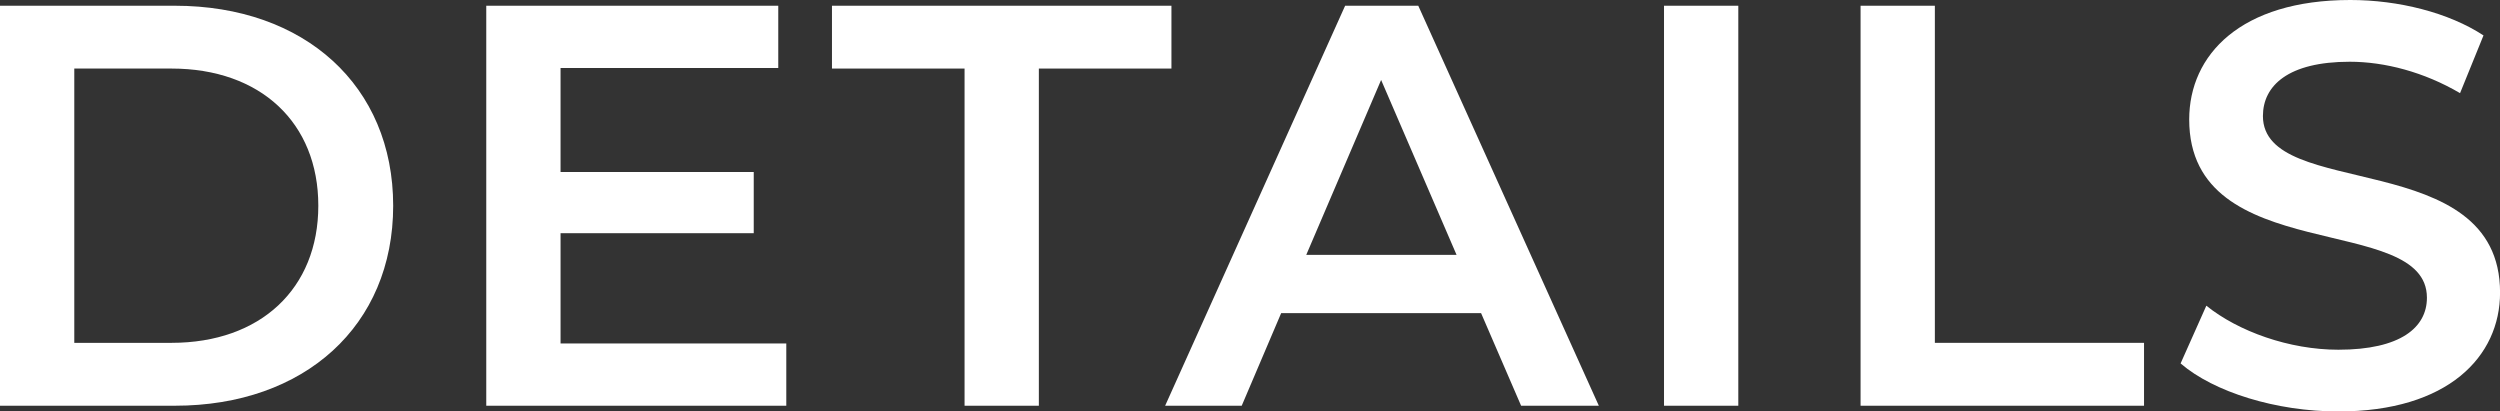 <?xml version="1.0" encoding="UTF-8"?><svg xmlns="http://www.w3.org/2000/svg" width="392.38" height="64.58" viewBox="0 0 392.38 64.58"><rect x="0" y="0" width="392.38" height="64.58" fill="#333333" stroke="none"/><defs><style>.d{fill:#fff;}</style></defs><g id="a"/><g id="b"><g id="c"><g><path class="d" d="M0,.9H27.45c20.36,0,34.26,12.56,34.26,31.39s-13.9,31.39-34.26,31.39H0V.9ZM26.91,53.81c13.99,0,23.05-8.52,23.05-21.53S40.9,10.76,26.91,10.76H11.66V53.81h15.25Z"/><path class="d" d="M123.41,53.9v9.78h-47.09V.9h45.83V10.67h-34.17V27h30.32v9.6h-30.32v17.31h35.43Z"/><path class="d" d="M151.39,10.76h-20.81V.9h53.28V10.76h-20.81V63.68h-11.66V10.76Z"/><path class="d" d="M232.47,49.15h-31.39l-6.19,14.53h-12.02L211.12,.9h11.48l28.34,62.78h-12.2l-6.28-14.53Zm-3.86-9.15l-11.84-27.45-11.75,27.45h23.59Z"/><path class="d" d="M261.17,.9h11.66V63.68h-11.66V.9Z"/><path class="d" d="M292.02,.9h11.66V53.81h32.83v9.87h-44.49V.9Z"/><path class="d" d="M342.25,57.04l4.04-9.06c5.02,4.04,13.01,6.91,20.72,6.91,9.78,0,13.9-3.5,13.9-8.16,0-13.54-37.31-4.66-37.31-27.98,0-10.13,8.07-18.75,25.29-18.75,7.53,0,15.43,1.97,20.9,5.56l-3.68,9.06c-5.65-3.32-11.84-4.93-17.31-4.93-9.69,0-13.63,3.77-13.63,8.52,0,13.36,37.22,4.66,37.22,27.71,0,10.04-8.16,18.66-25.38,18.66-9.78,0-19.55-3.05-24.75-7.53Z"/></g></g></g></svg>